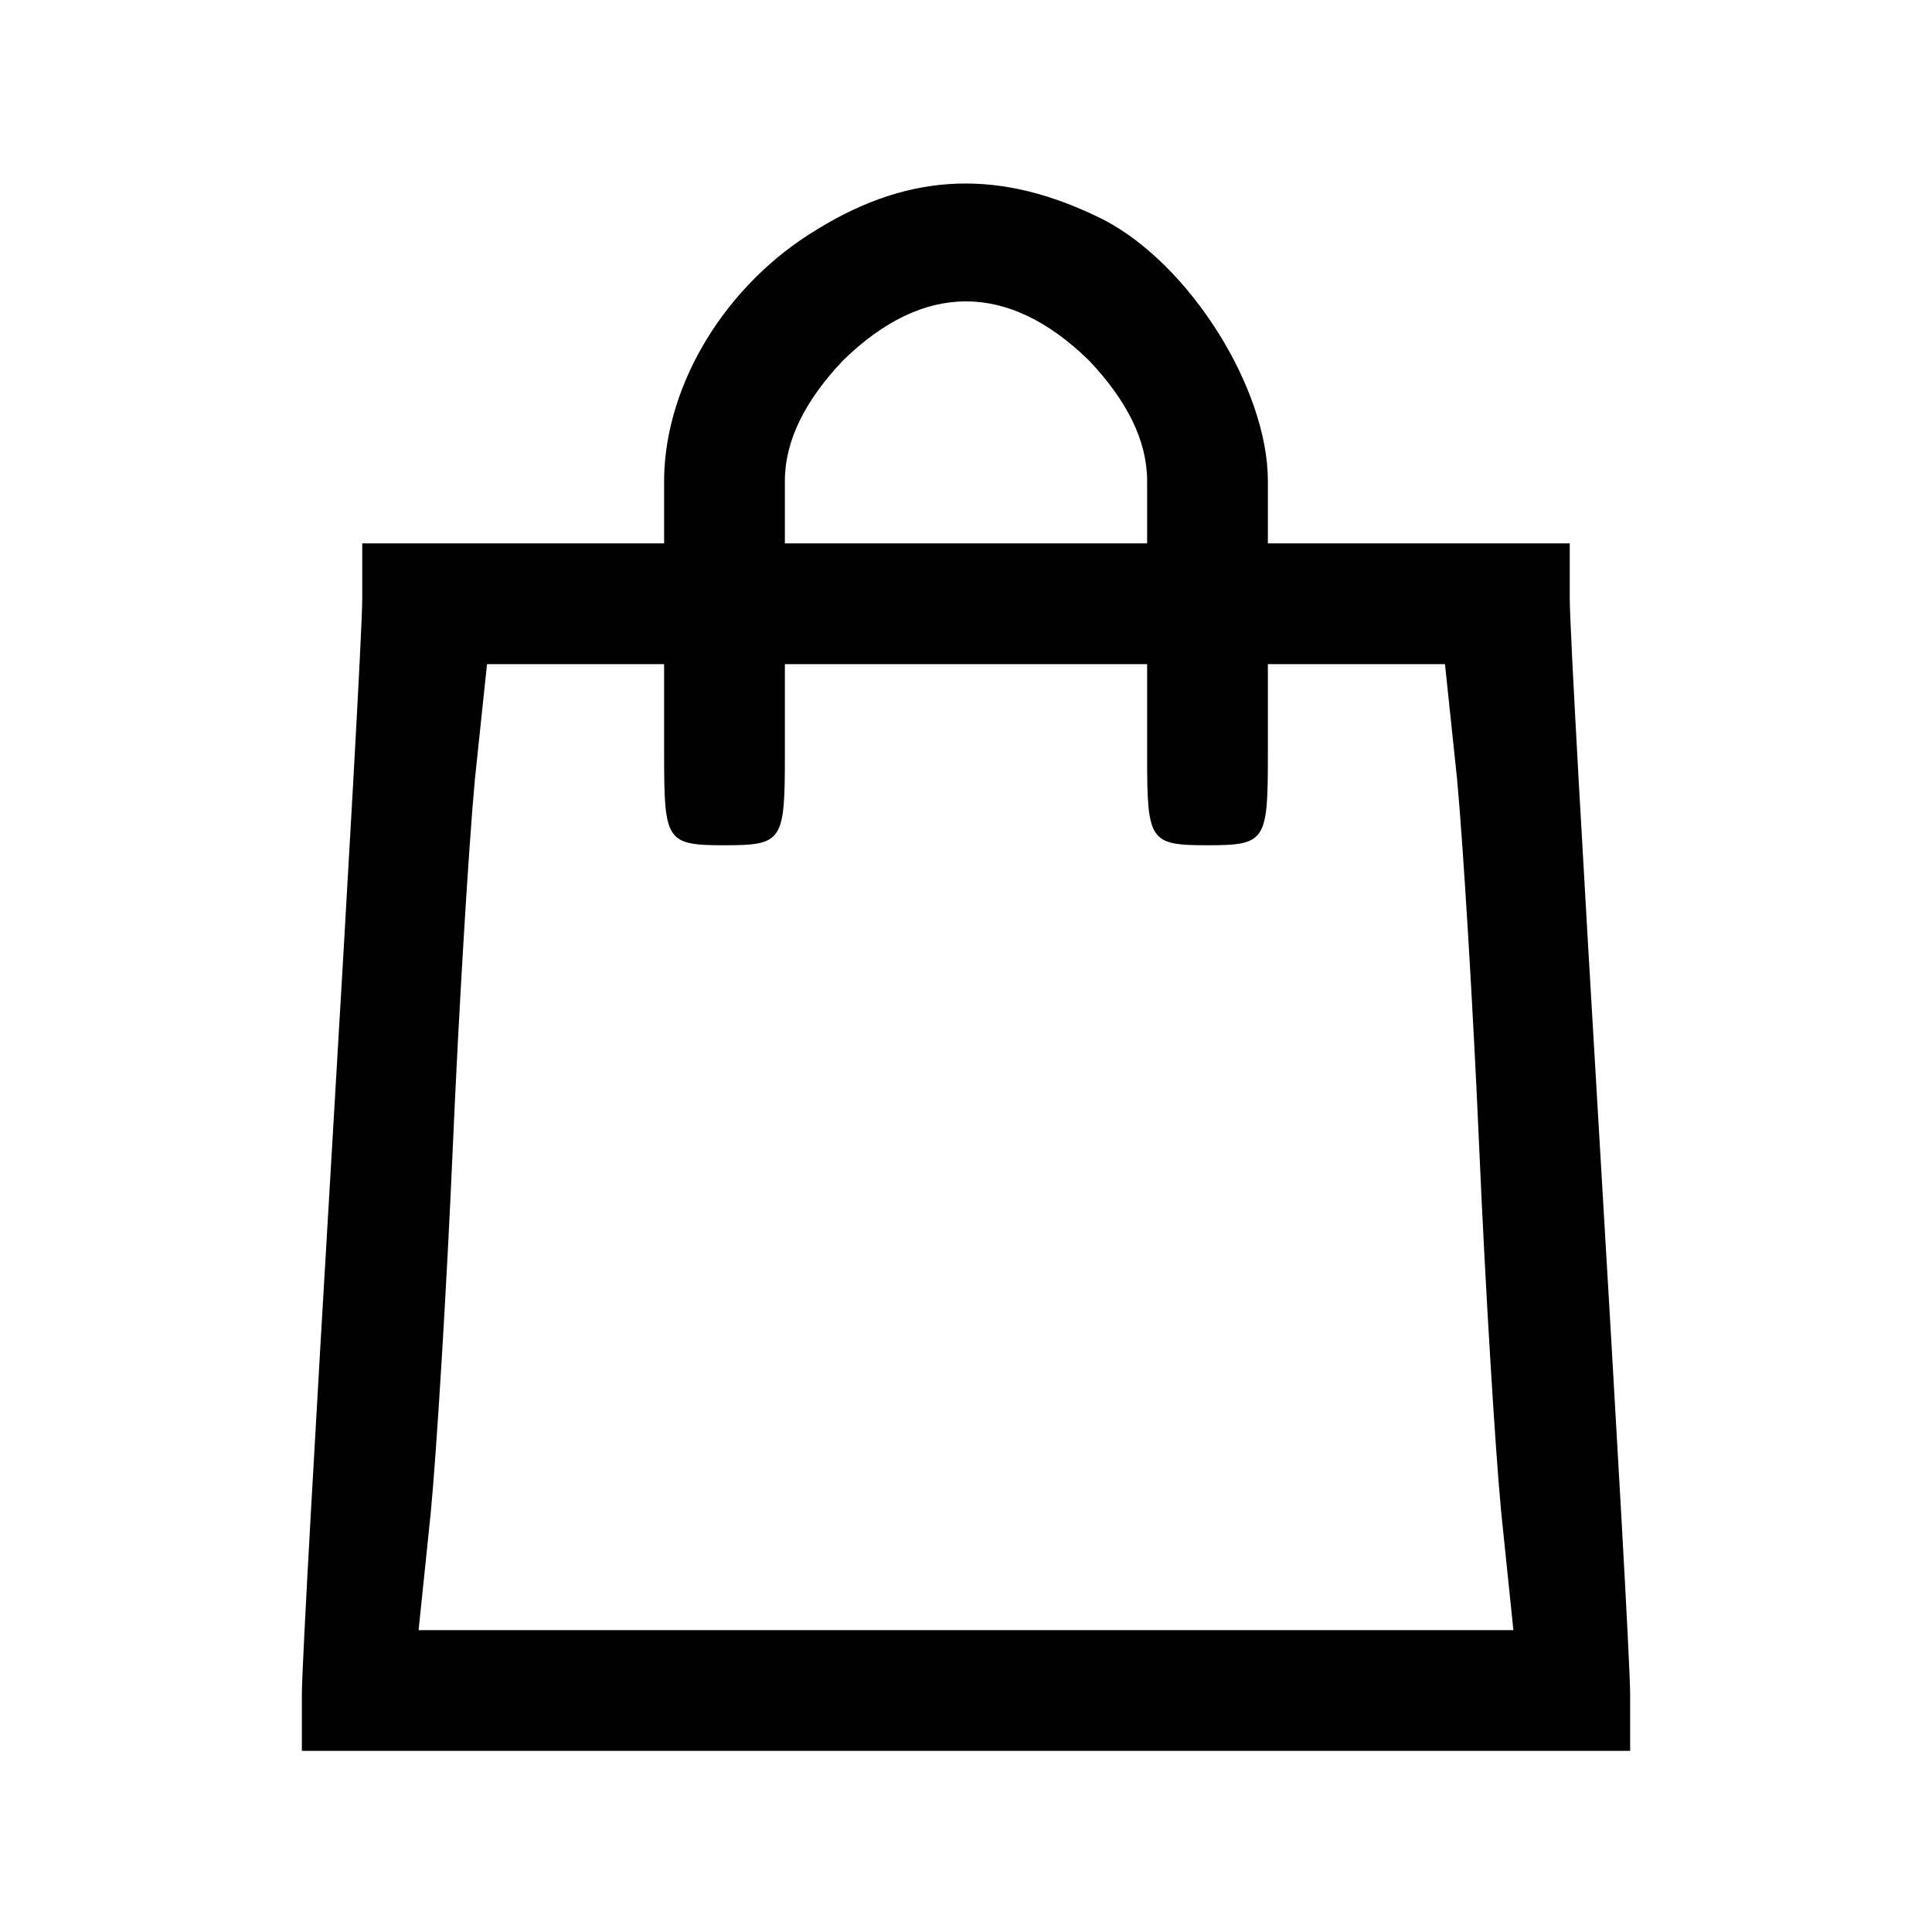 <?xml version="1.0" standalone="no"?>
<!DOCTYPE svg PUBLIC "-//W3C//DTD SVG 20010904//EN"
 "http://www.w3.org/TR/2001/REC-SVG-20010904/DTD/svg10.dtd">
<svg version="1.0" xmlns="http://www.w3.org/2000/svg" viewBox="0 0 96 96"
 preserveAspectRatio="xMidYMid meet">

<g transform="translate(0,96) scale(0.1,-0.1)" stroke="none">
<path d="M406 846 c-45 -27 -75 -76 -76 -123 l0 -33 -75 0 -75 0 0 -27 c0 -16
-7 -138 -15 -273 -8 -135 -15 -257 -15 -272 l0 -28 330 0 330 0 0 28 c0 15 -7
137 -15 272 -8 135 -15 257 -15 273 l0 27 -75 0 -75 0 0 31 c0 46 -39 108 -82
130 -50 25 -95 24 -142 -5z m135 -65 c19 -20 29 -40 29 -60 l0 -31 -90 0 -90
0 0 31 c0 20 10 40 29 60 40 39 82 39 122 0z m-211 -196 c0 -43 1 -45 30 -45
29 0 30 2 30 45 l0 45 90 0 90 0 0 -45 c0 -43 1 -45 30 -45 29 0 30 2 30 45
l0 45 44 0 44 0 6 -57 c3 -32 8 -114 11 -183 3 -69 8 -151 11 -182 l6 -58
-272 0 -272 0 6 58 c3 31 8 113 11 182 3 69 8 151 11 183 l6 57 44 0 44 0 0
-45z"/>
</g>
</svg>
